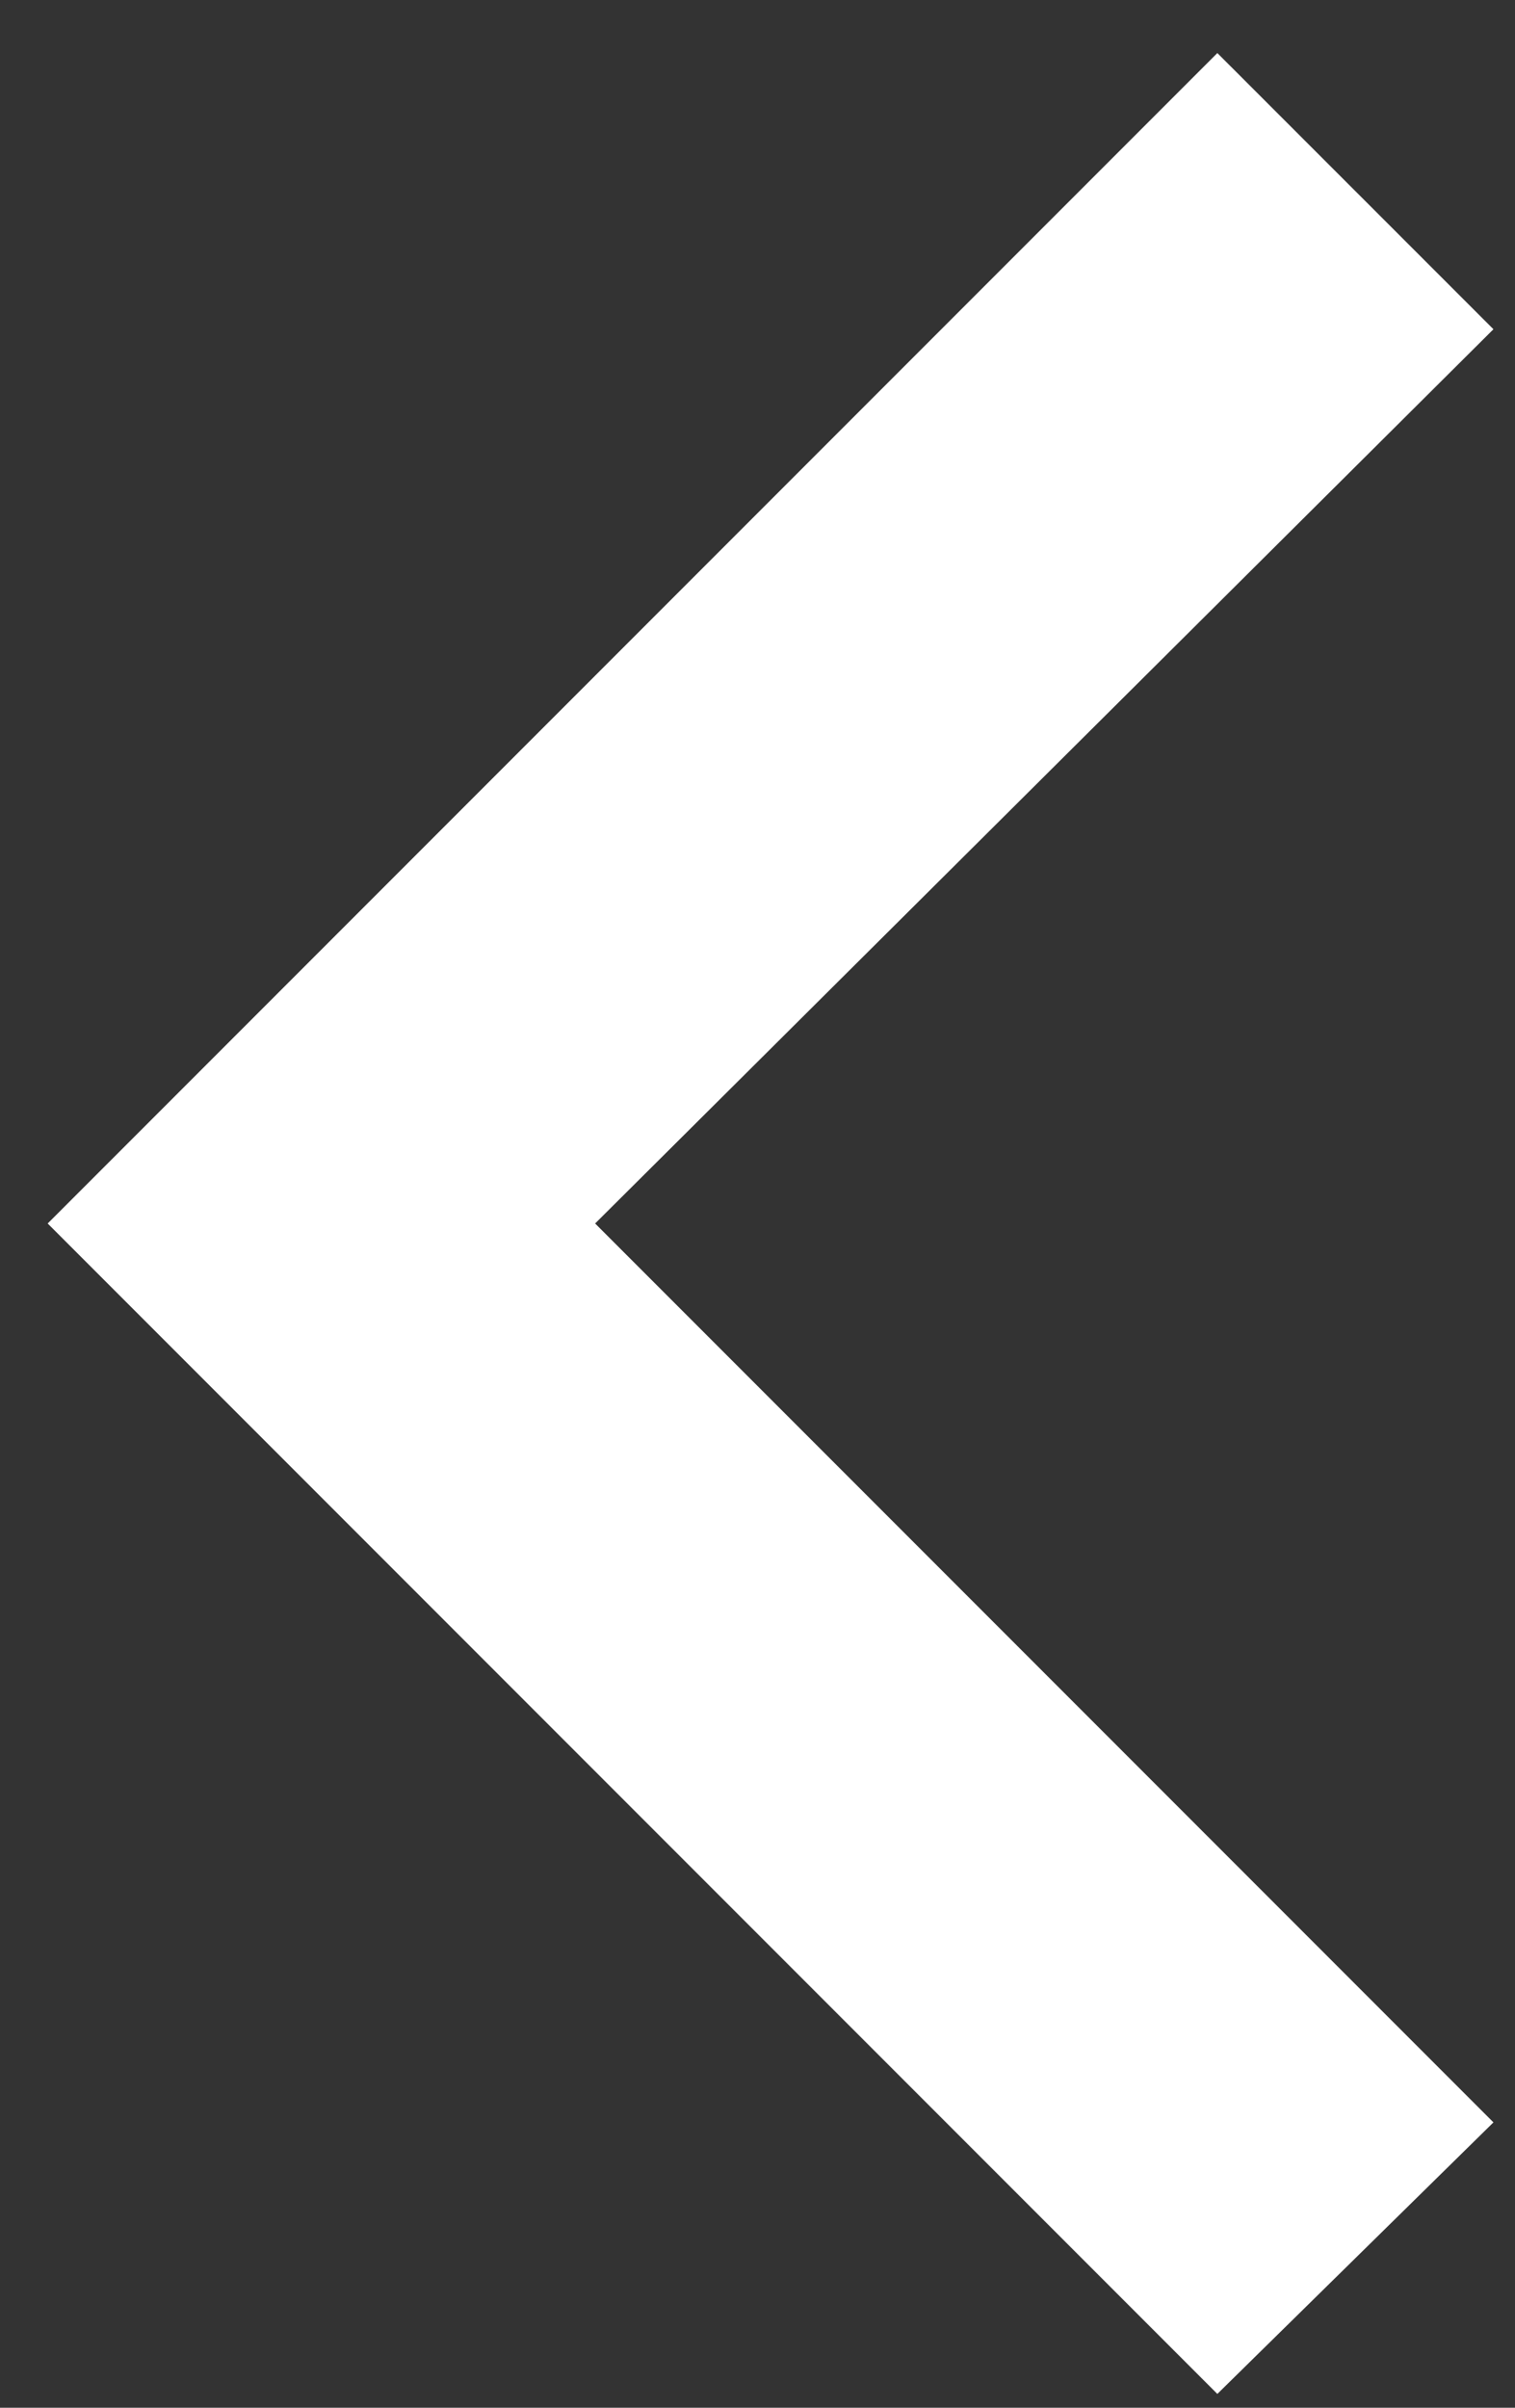 <?xml version="1.0" encoding="UTF-8"?>
<svg width="17px" height="27px" viewBox="0 0 17 27" version="1.1" xmlns="http://www.w3.org/2000/svg" xmlns:xlink="http://www.w3.org/1999/xlink">
    <rect x="0" y="0" width="17" height="27" fill="#333333" stroke="none"/>
    <!-- Generator: Sketch 51.3 (57544) - http://www.bohemiancoding.com/sketch -->
    <title>keyboard_arrow_left - material</title>
    <desc>Created with Sketch.</desc>
    <defs></defs>
    <g id="Symbols" stroke="none" stroke-width="1" fill="none" fill-rule="evenodd">
        <g id="module/testimonial" transform="translate(-310, -359)" fill="#FFFFFF">
            <g id="Group-2" transform="translate(281, 336)">
                <polygon id="keyboard_arrow_left---material" points="45.758 46.8 42.66 49.845 29.535 36.72 42.66 23.595 45.758 26.692 35.678 36.72"></polygon>
            </g>
        </g>
    </g>
</svg>